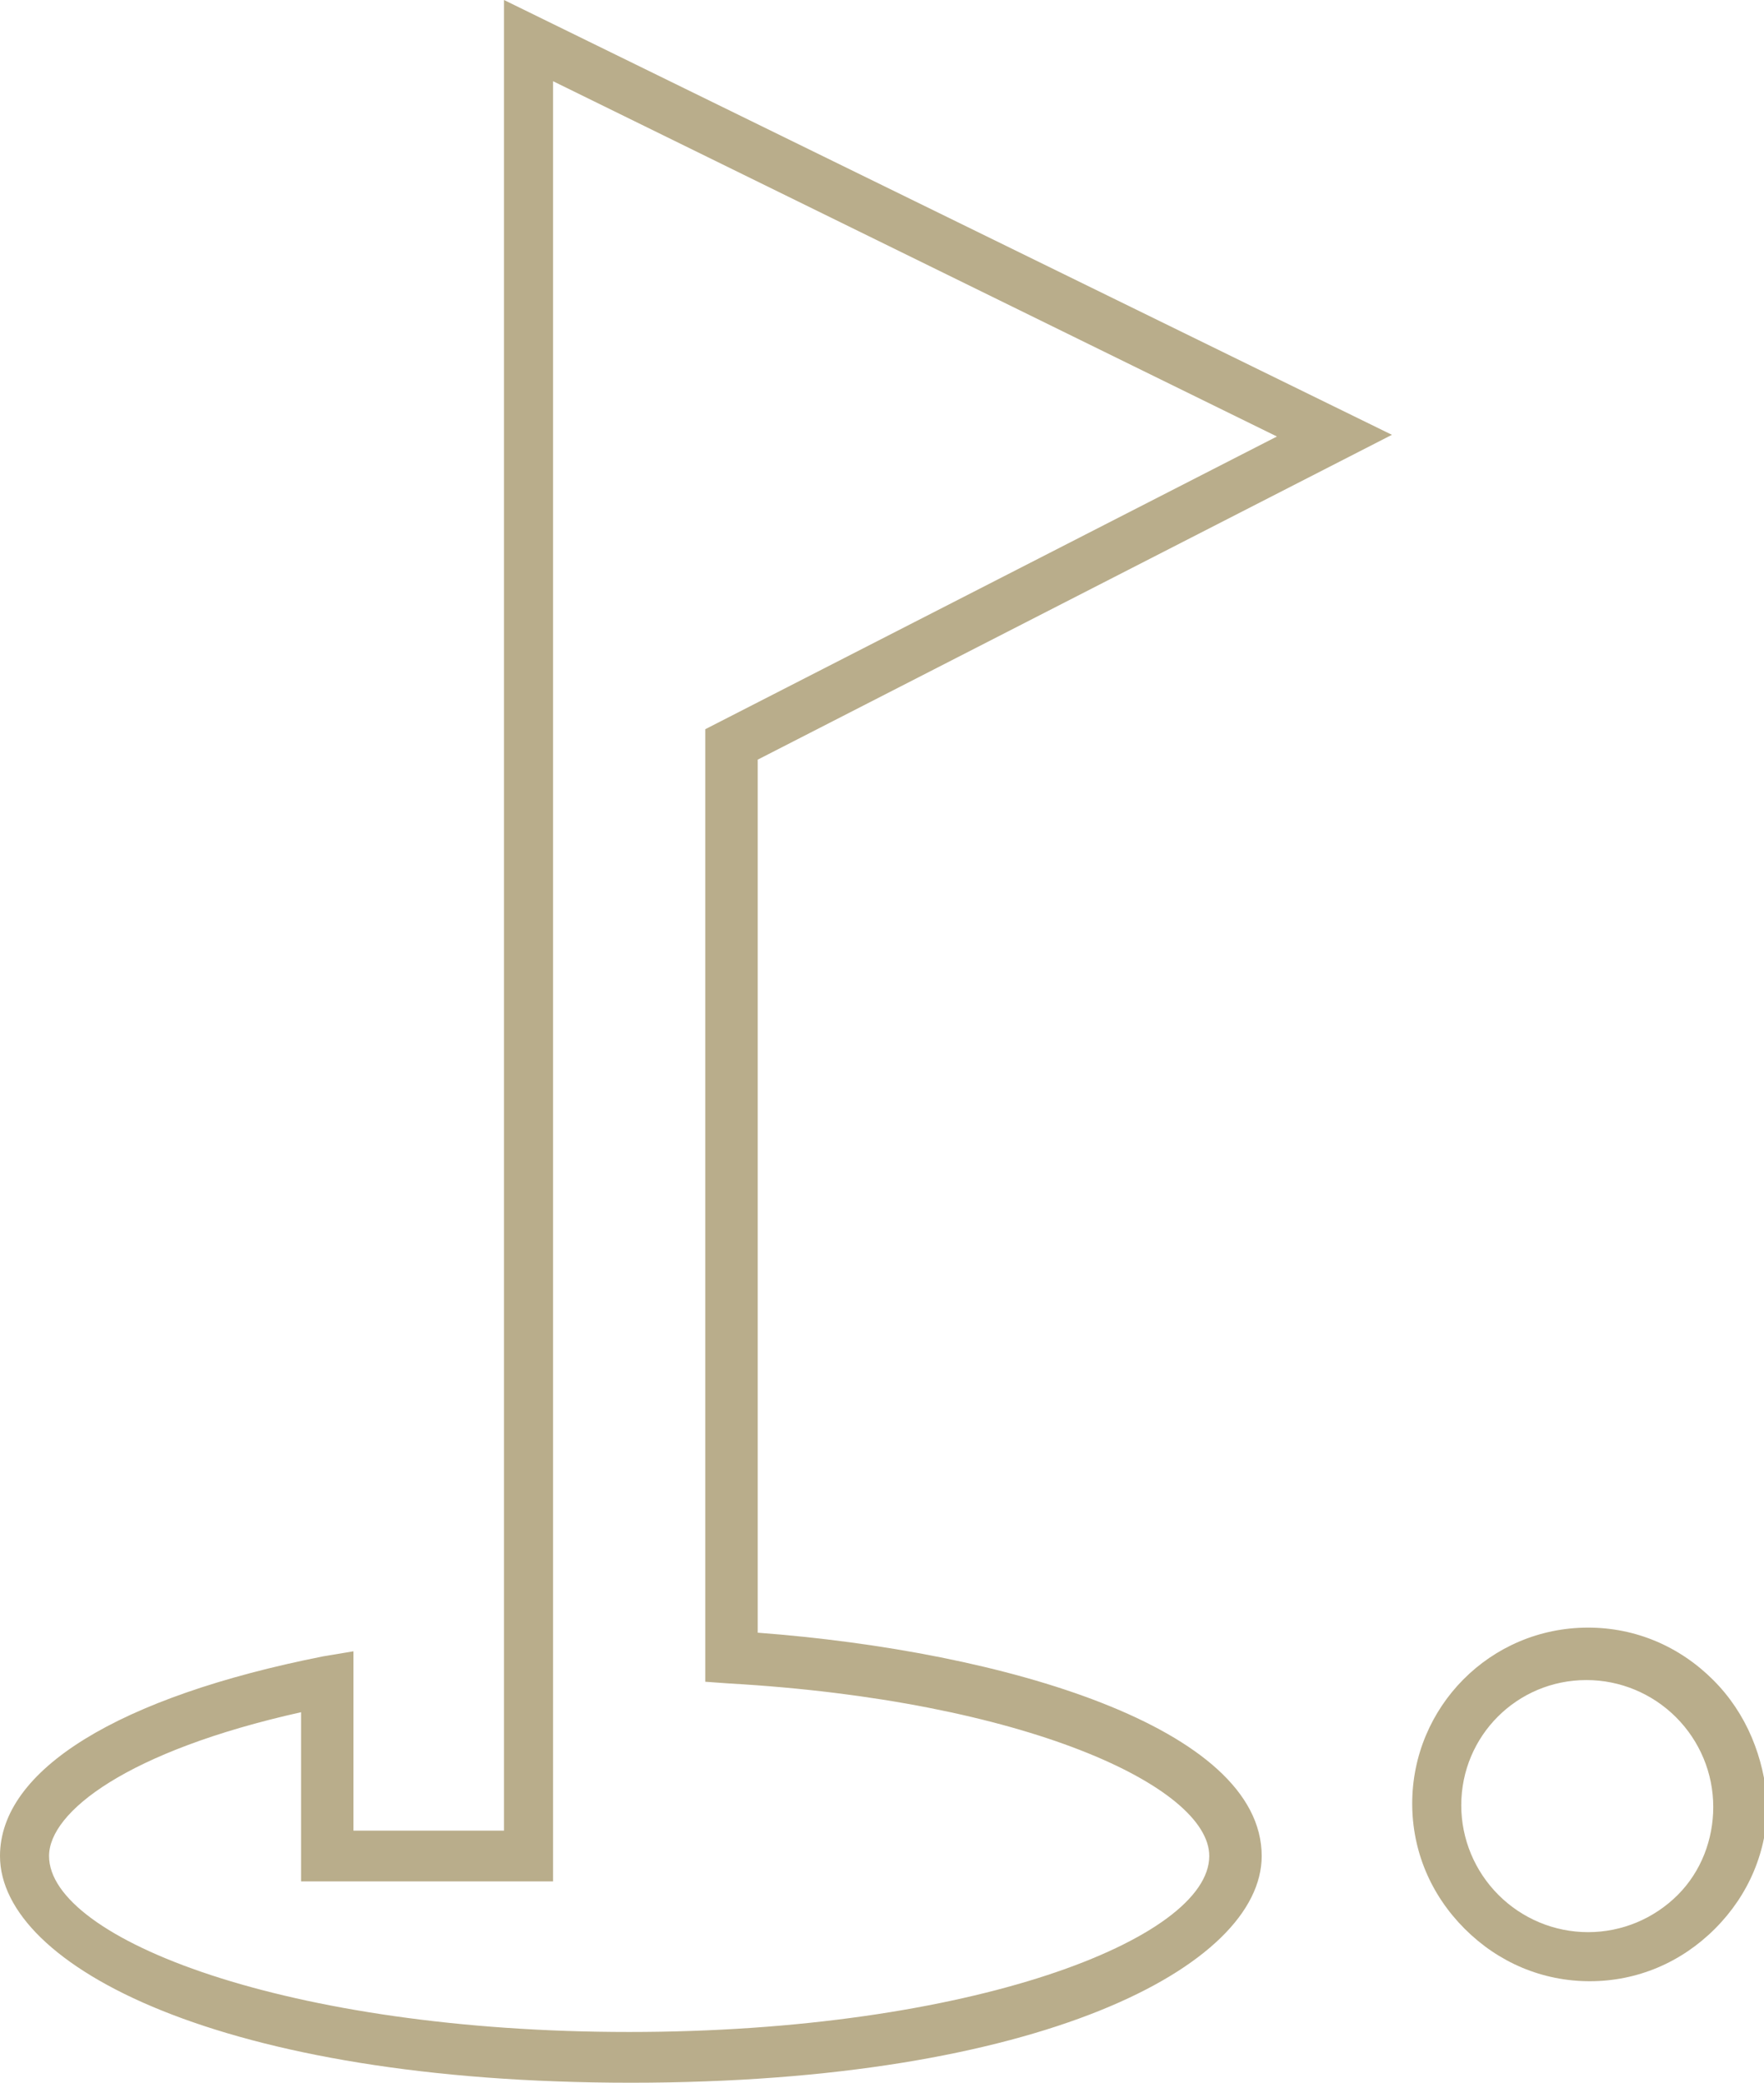 <svg xmlns="http://www.w3.org/2000/svg" xmlns:xlink="http://www.w3.org/1999/xlink" id="Ebene_1" x="0px" y="0px" viewBox="0 0 104.3 123.1" style="enable-background:new 0 0 104.3 123.1;" xml:space="preserve"> <style type="text/css"> .st0{fill:#B9AD8B;} </style> <g> <path class="st0" d="M101.3,99.3c-2-2-4.6-3.1-7.4-3.1c0,0,0,0,0,0c-5.8,0-10.4,4.7-10.4,10.4c0,2.8,1.1,5.4,3.1,7.4 c2,2,4.6,3.1,7.4,3.1c0,0,0,0,0,0c2.8,0,5.4-1.1,7.4-3.1c2-2,3.1-4.6,3.1-7.4v0C104.3,103.9,103.3,101.3,101.3,99.3z M99.2,112 c-1.4,1.4-3.3,2.2-5.3,2.2c0,0,0,0,0,0c-2,0-3.9-0.8-5.3-2.2s-2.2-3.3-2.2-5.3c0-4.1,3.3-7.4,7.4-7.4c0,0,0,0,0,0 c2,0,3.9,0.8,5.3,2.2c1.4,1.4,2.2,3.3,2.2,5.3C101.3,108.7,100.6,110.6,99.2,112z"></path> <path class="st0" d="M82.3,25.7L29.8,0v108.2h-8.9V97.6l-1.8,0.3C7,100.3,0,104.6,0,109.7c0,6.5,13.1,13.4,37.3,13.4 c24.2,0,37.3-6.9,37.3-13.4c0-7.6-15.2-12.1-29.8-13.2V44.9L82.3,25.7z M43.1,99.5c17.5,1,28.4,6.1,28.4,10.2 c0,4.9-14.1,10.4-34.3,10.4c-20.2,0-34.3-5.5-34.3-10.4c0-2.6,4.6-6.2,14.9-8.5v10h14.9V4.8l42.8,21L41.7,43.1v56.3L43.1,99.5z"></path> </g> </svg>